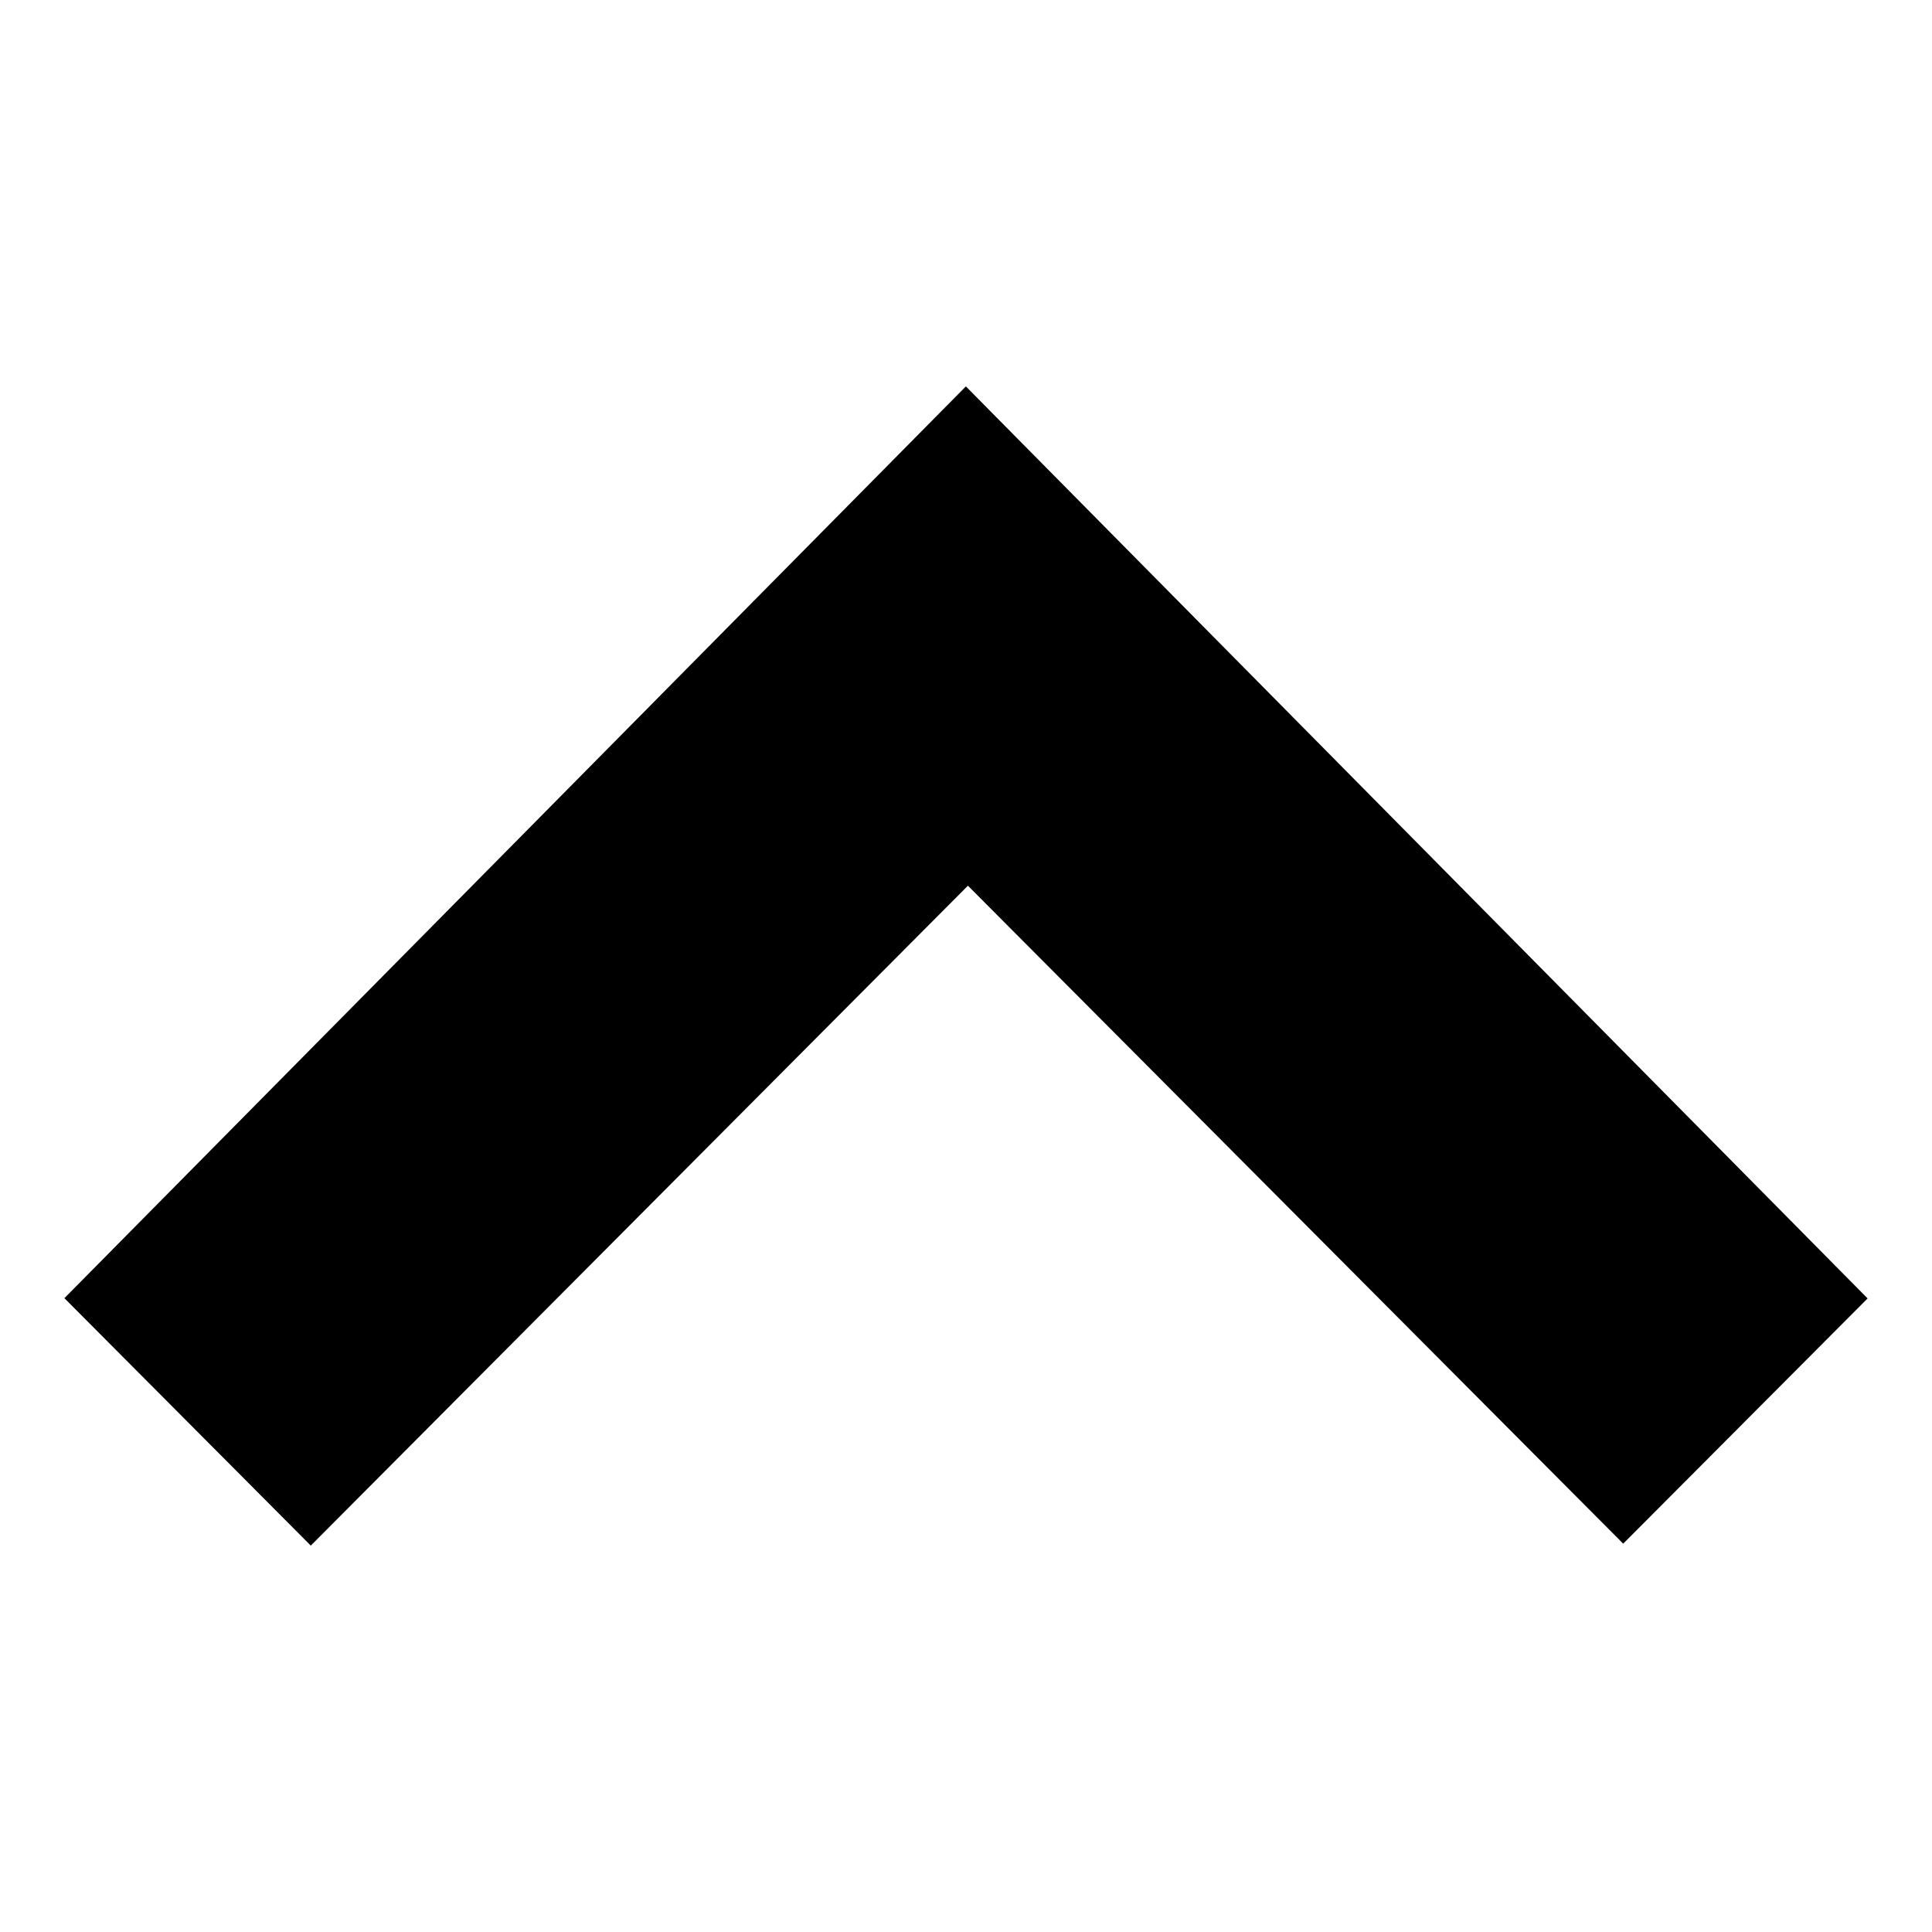 <?xml version="1.0" encoding="UTF-8"?> <svg xmlns="http://www.w3.org/2000/svg" width="30" height="30" viewBox="0 0 30 30" fill="none"><rect x="0" y="0" width="30" height="30" fill="#808080" stroke="none"/> <rect width="30" height="30" transform="translate(30 30) rotate(-180)" fill="white"></rect> <path d="M29 20.162C27.746 21.42 26.466 22.705 25.205 23.97C21.825 20.576 18.419 17.155 15.03 13.753C11.614 17.184 8.21 20.601 4.826 24C3.541 22.71 2.258 21.421 1 20.158C5.667 15.438 10.344 10.706 14.998 6C19.633 10.687 24.31 15.419 29 20.162Z" fill="black"></path> </svg> 